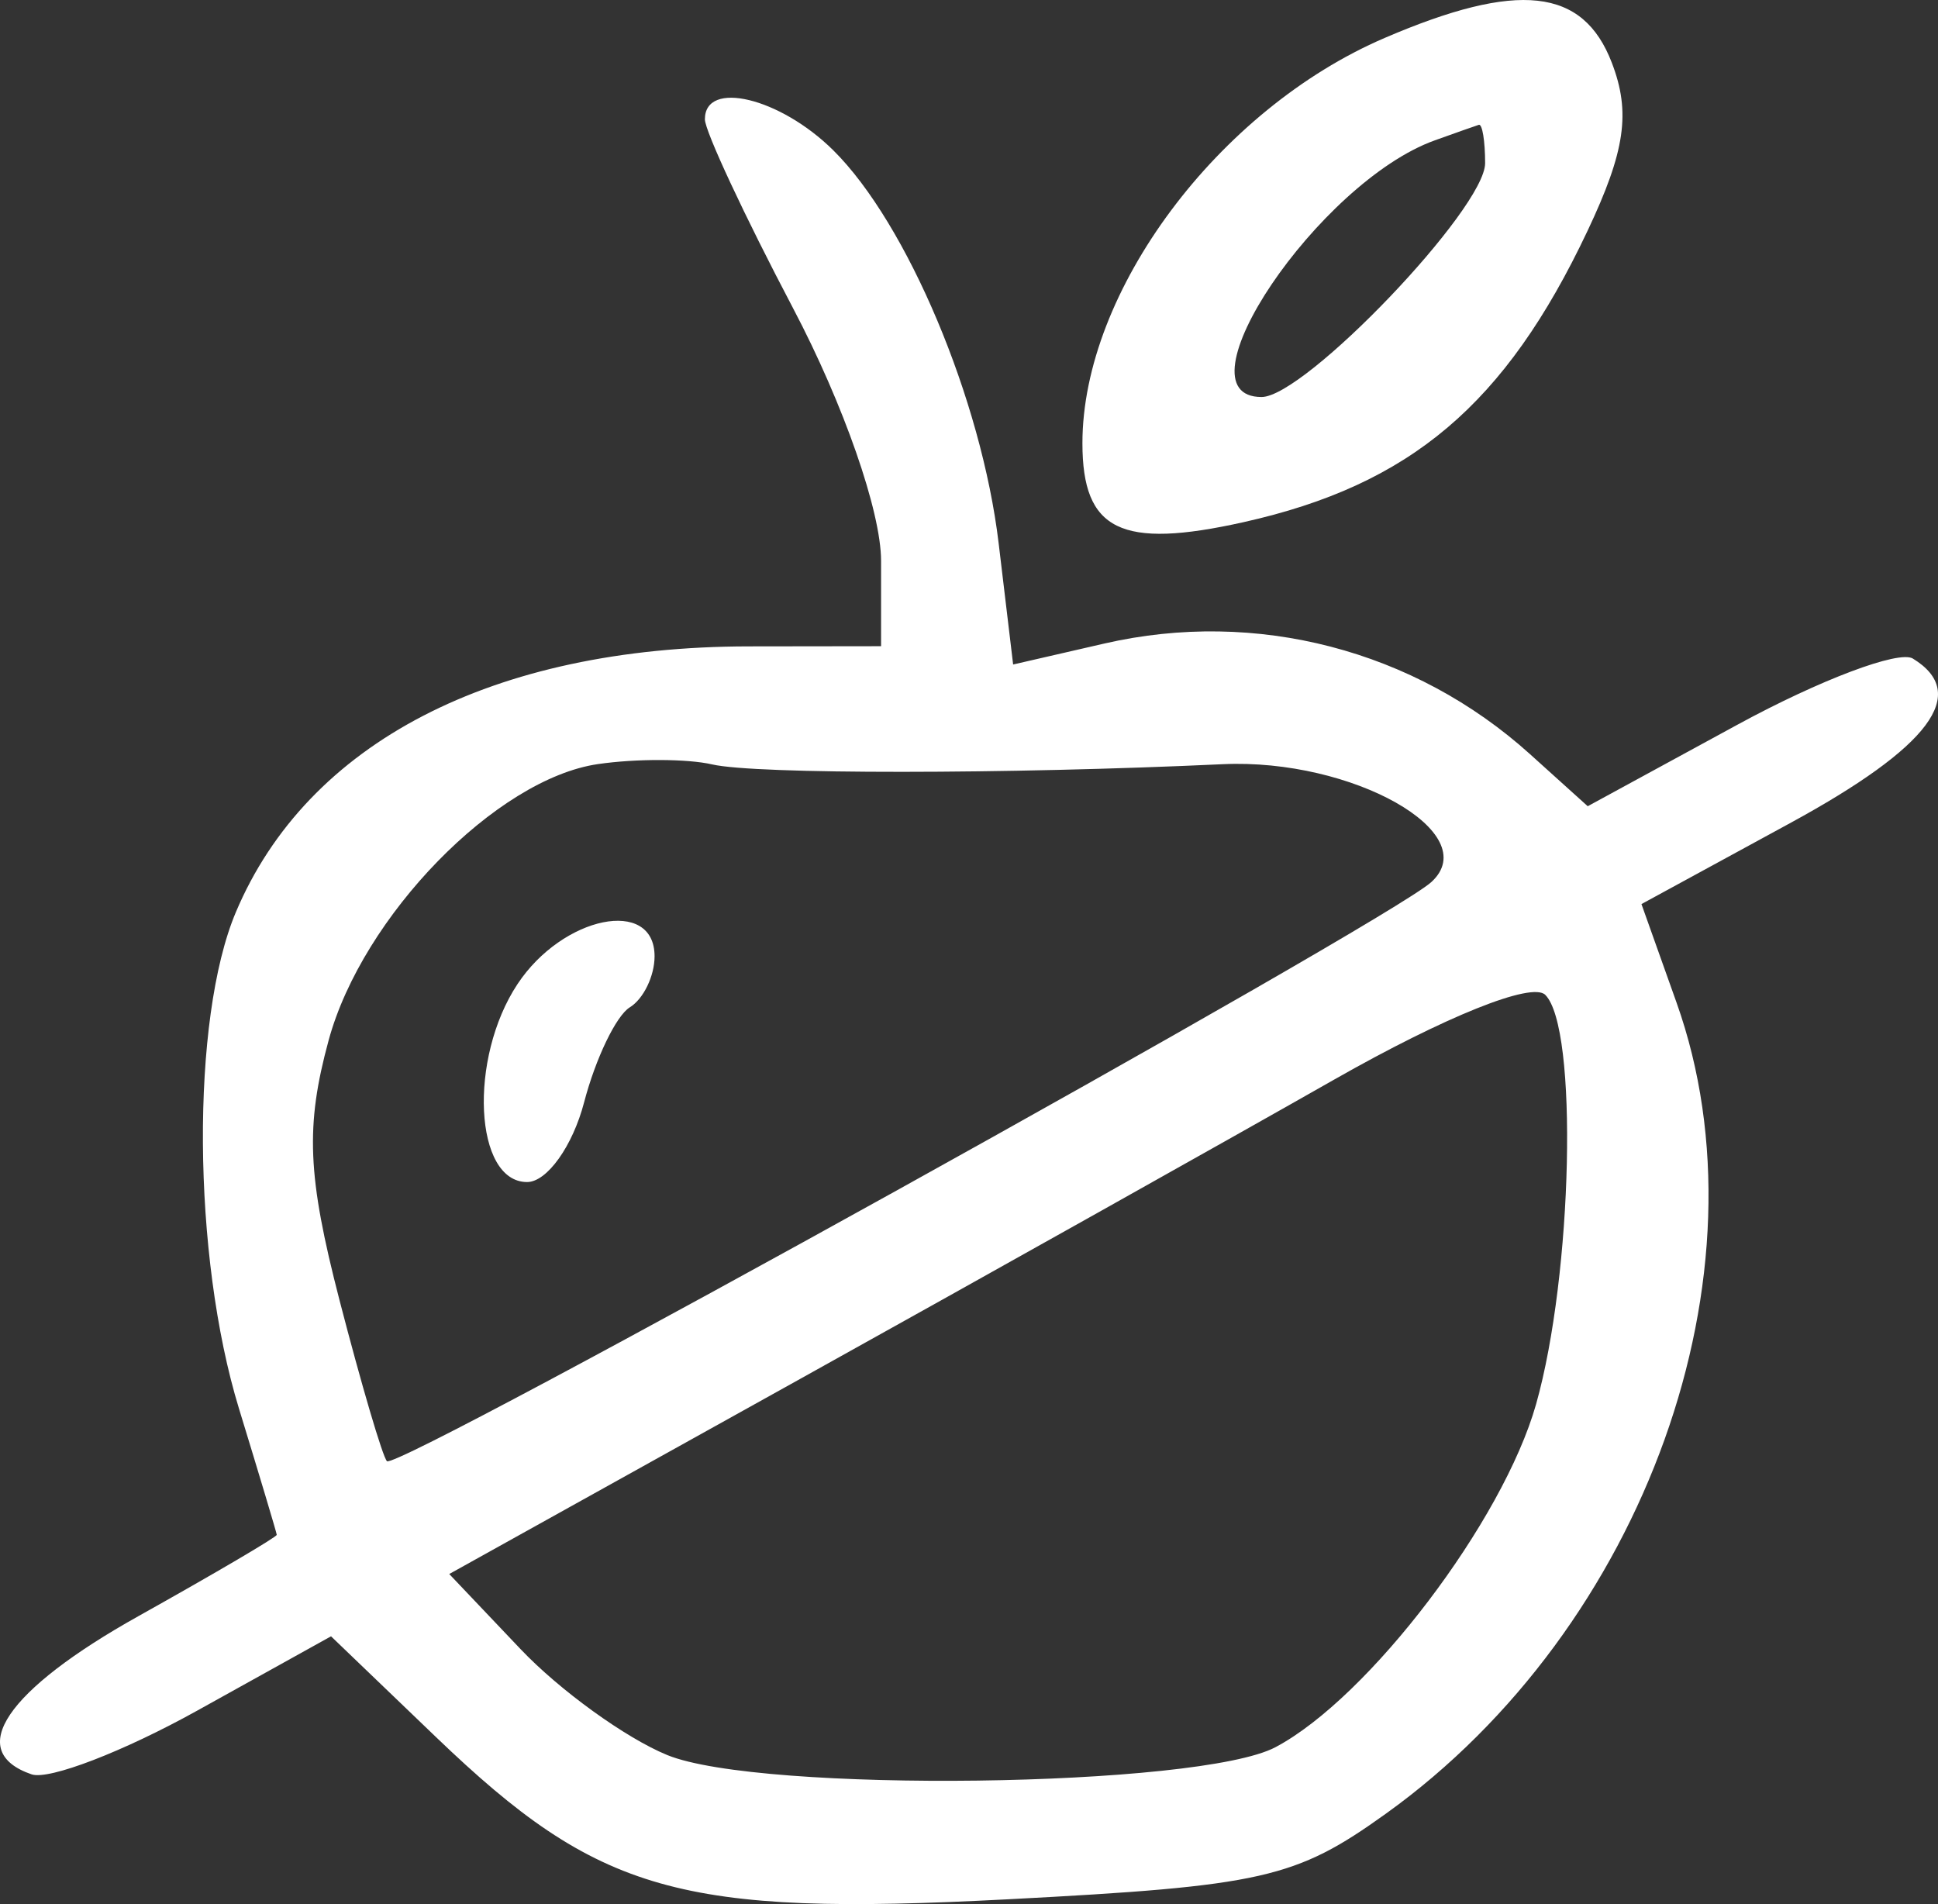 <svg width="57" height="56" viewBox="0 0 57 56" fill="none" xmlns="http://www.w3.org/2000/svg">
<rect x="0" y="0" width="57" height="56" fill="#333333" stroke="none"/>
<path fill-rule="evenodd" clip-rule="evenodd" d="M40.725 1.116C35.827 3.219 31.836 8.569 31.836 13.034C31.836 15.607 32.969 16.162 36.575 15.357C41.486 14.26 44.276 11.898 46.691 6.792C47.803 4.441 47.967 3.305 47.406 1.844C46.559 -0.361 44.65 -0.569 40.725 1.116ZM20.732 3.509C20.732 3.855 21.898 6.352 23.323 9.06C24.813 11.89 25.914 15.048 25.914 16.494V19.005L22.028 19.01C14.494 19.017 9.04 21.843 6.937 26.827C5.608 29.976 5.652 36.932 7.029 41.428C7.635 43.407 8.135 45.077 8.14 45.139C8.144 45.202 6.316 46.276 4.076 47.528C0.175 49.708 -1.042 51.508 0.93 52.184C1.439 52.358 3.628 51.516 5.796 50.312L9.736 48.124L12.828 51.092C17.613 55.684 20.002 56.362 29.632 55.859C37.139 55.467 38.1 55.249 40.762 53.34C48.393 47.867 52.137 37.419 49.31 29.486L48.278 26.589L52.641 24.213C56.768 21.967 57.941 20.397 56.26 19.368C55.849 19.118 53.53 19.992 51.106 21.311L46.698 23.711L45.004 22.183C41.602 19.113 36.943 17.901 32.483 18.926L29.798 19.543L29.372 15.977C28.868 11.761 26.685 6.576 24.508 4.42C22.944 2.871 20.732 2.338 20.732 3.509ZM42.2 4.128C38.785 5.353 34.518 11.676 37.105 11.676C38.382 11.676 43.68 6.134 43.68 4.799C43.68 4.147 43.597 3.639 43.495 3.671C43.393 3.703 42.811 3.908 42.2 4.128ZM17.587 22.472C14.597 22.906 10.659 26.945 9.666 30.594C8.978 33.122 9.04 34.581 9.984 38.233C10.627 40.717 11.255 42.85 11.381 42.974C11.685 43.275 40.802 27.128 42.101 25.939C43.672 24.5 39.771 22.299 35.965 22.475C29.595 22.772 22.217 22.775 20.948 22.482C20.218 22.313 18.706 22.309 17.587 22.472ZM15.22 28.943C13.772 31.131 13.949 34.764 15.503 34.764C16.088 34.764 16.843 33.709 17.18 32.418C17.518 31.128 18.123 29.872 18.523 29.626C18.924 29.381 19.252 28.706 19.252 28.124C19.252 26.383 16.551 26.931 15.22 28.943ZM39.235 31.754C36.184 33.489 29.08 37.47 23.451 40.6L13.213 46.292L15.308 48.498C16.459 49.711 18.4 51.114 19.622 51.615C22.364 52.74 35.271 52.574 37.516 51.384C40.261 49.929 44.207 44.736 45.179 41.297C46.259 37.478 46.421 30.221 45.448 29.258C45.056 28.87 42.513 29.891 39.235 31.754Z" fill="white"/>
</svg>
